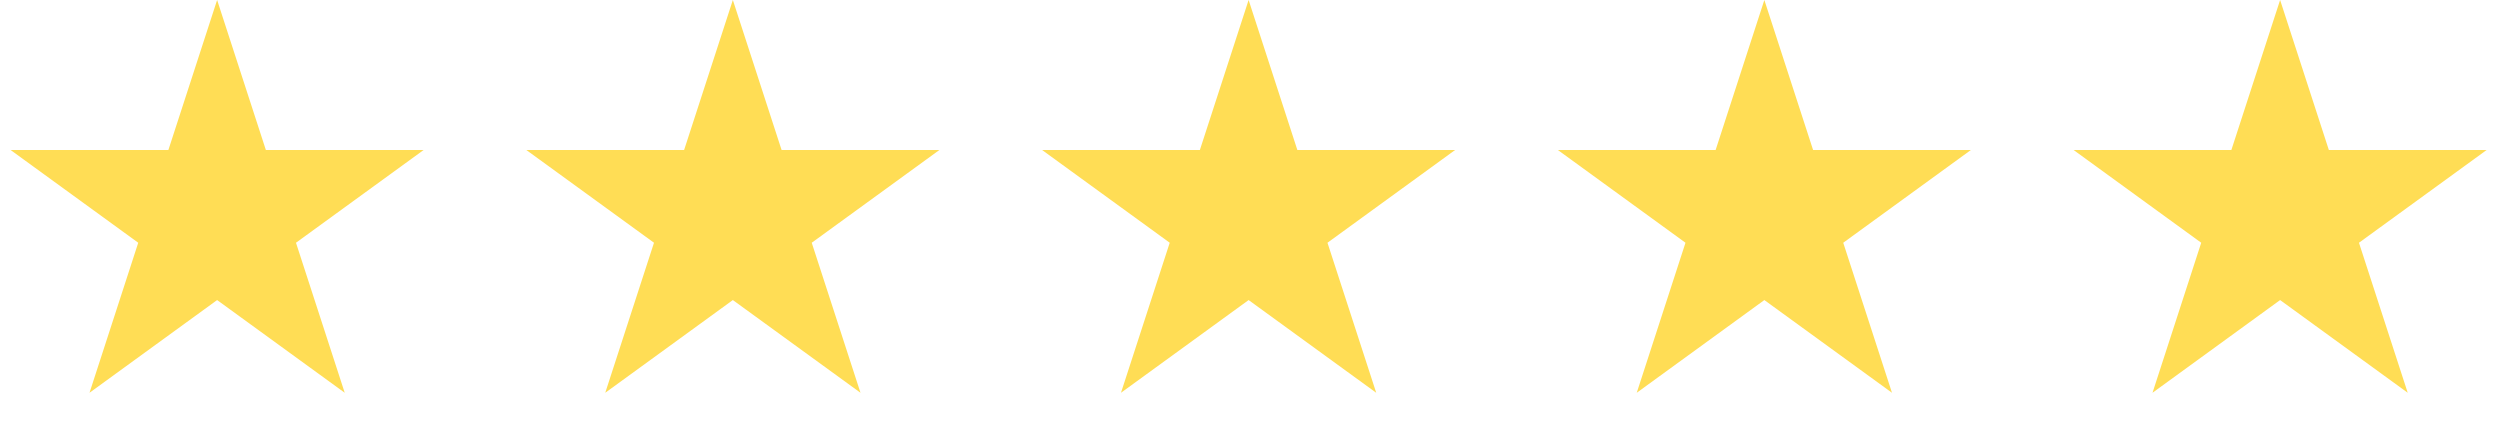 <svg width="92" height="16" viewBox="0 0 92 16" fill="none" xmlns="http://www.w3.org/2000/svg">
<path d="M7.99 0L9.784 5.521H15.588L10.892 8.933L12.686 14.454L7.99 11.042L3.294 14.454L5.087 8.933L0.391 5.521H6.196L7.99 0Z" fill="#FFDD55"/>
<path d="M26.969 -1.52588e-05L28.763 5.521H34.568L29.872 8.933L31.666 14.454L26.969 11.042L22.273 14.454L24.067 8.933L19.37 5.521H25.175L26.969 -1.52588e-05Z" fill="#FFDD55"/>
<path d="M45.949 -1.52588e-05L47.743 5.521H53.547L48.851 8.933L50.645 14.454L45.949 11.042L41.252 14.454L43.046 8.933L38.35 5.521H44.155L45.949 -1.52588e-05Z" fill="#FFDD55"/>
<path d="M64.928 -1.52588e-05L66.722 5.521H72.527L67.831 8.933L69.625 14.454L64.928 11.042L60.232 14.454L62.026 8.933L57.33 5.521H63.135L64.928 -1.52588e-05Z" fill="#FFDD55"/>
<path d="M83.908 -1.52588e-05L85.702 5.521H91.507L86.81 8.933L88.604 14.454L83.908 11.042L79.212 14.454L81.005 8.933L76.309 5.521H82.114L83.908 -1.52588e-05Z" fill="#FFDD55"/>
</svg>
